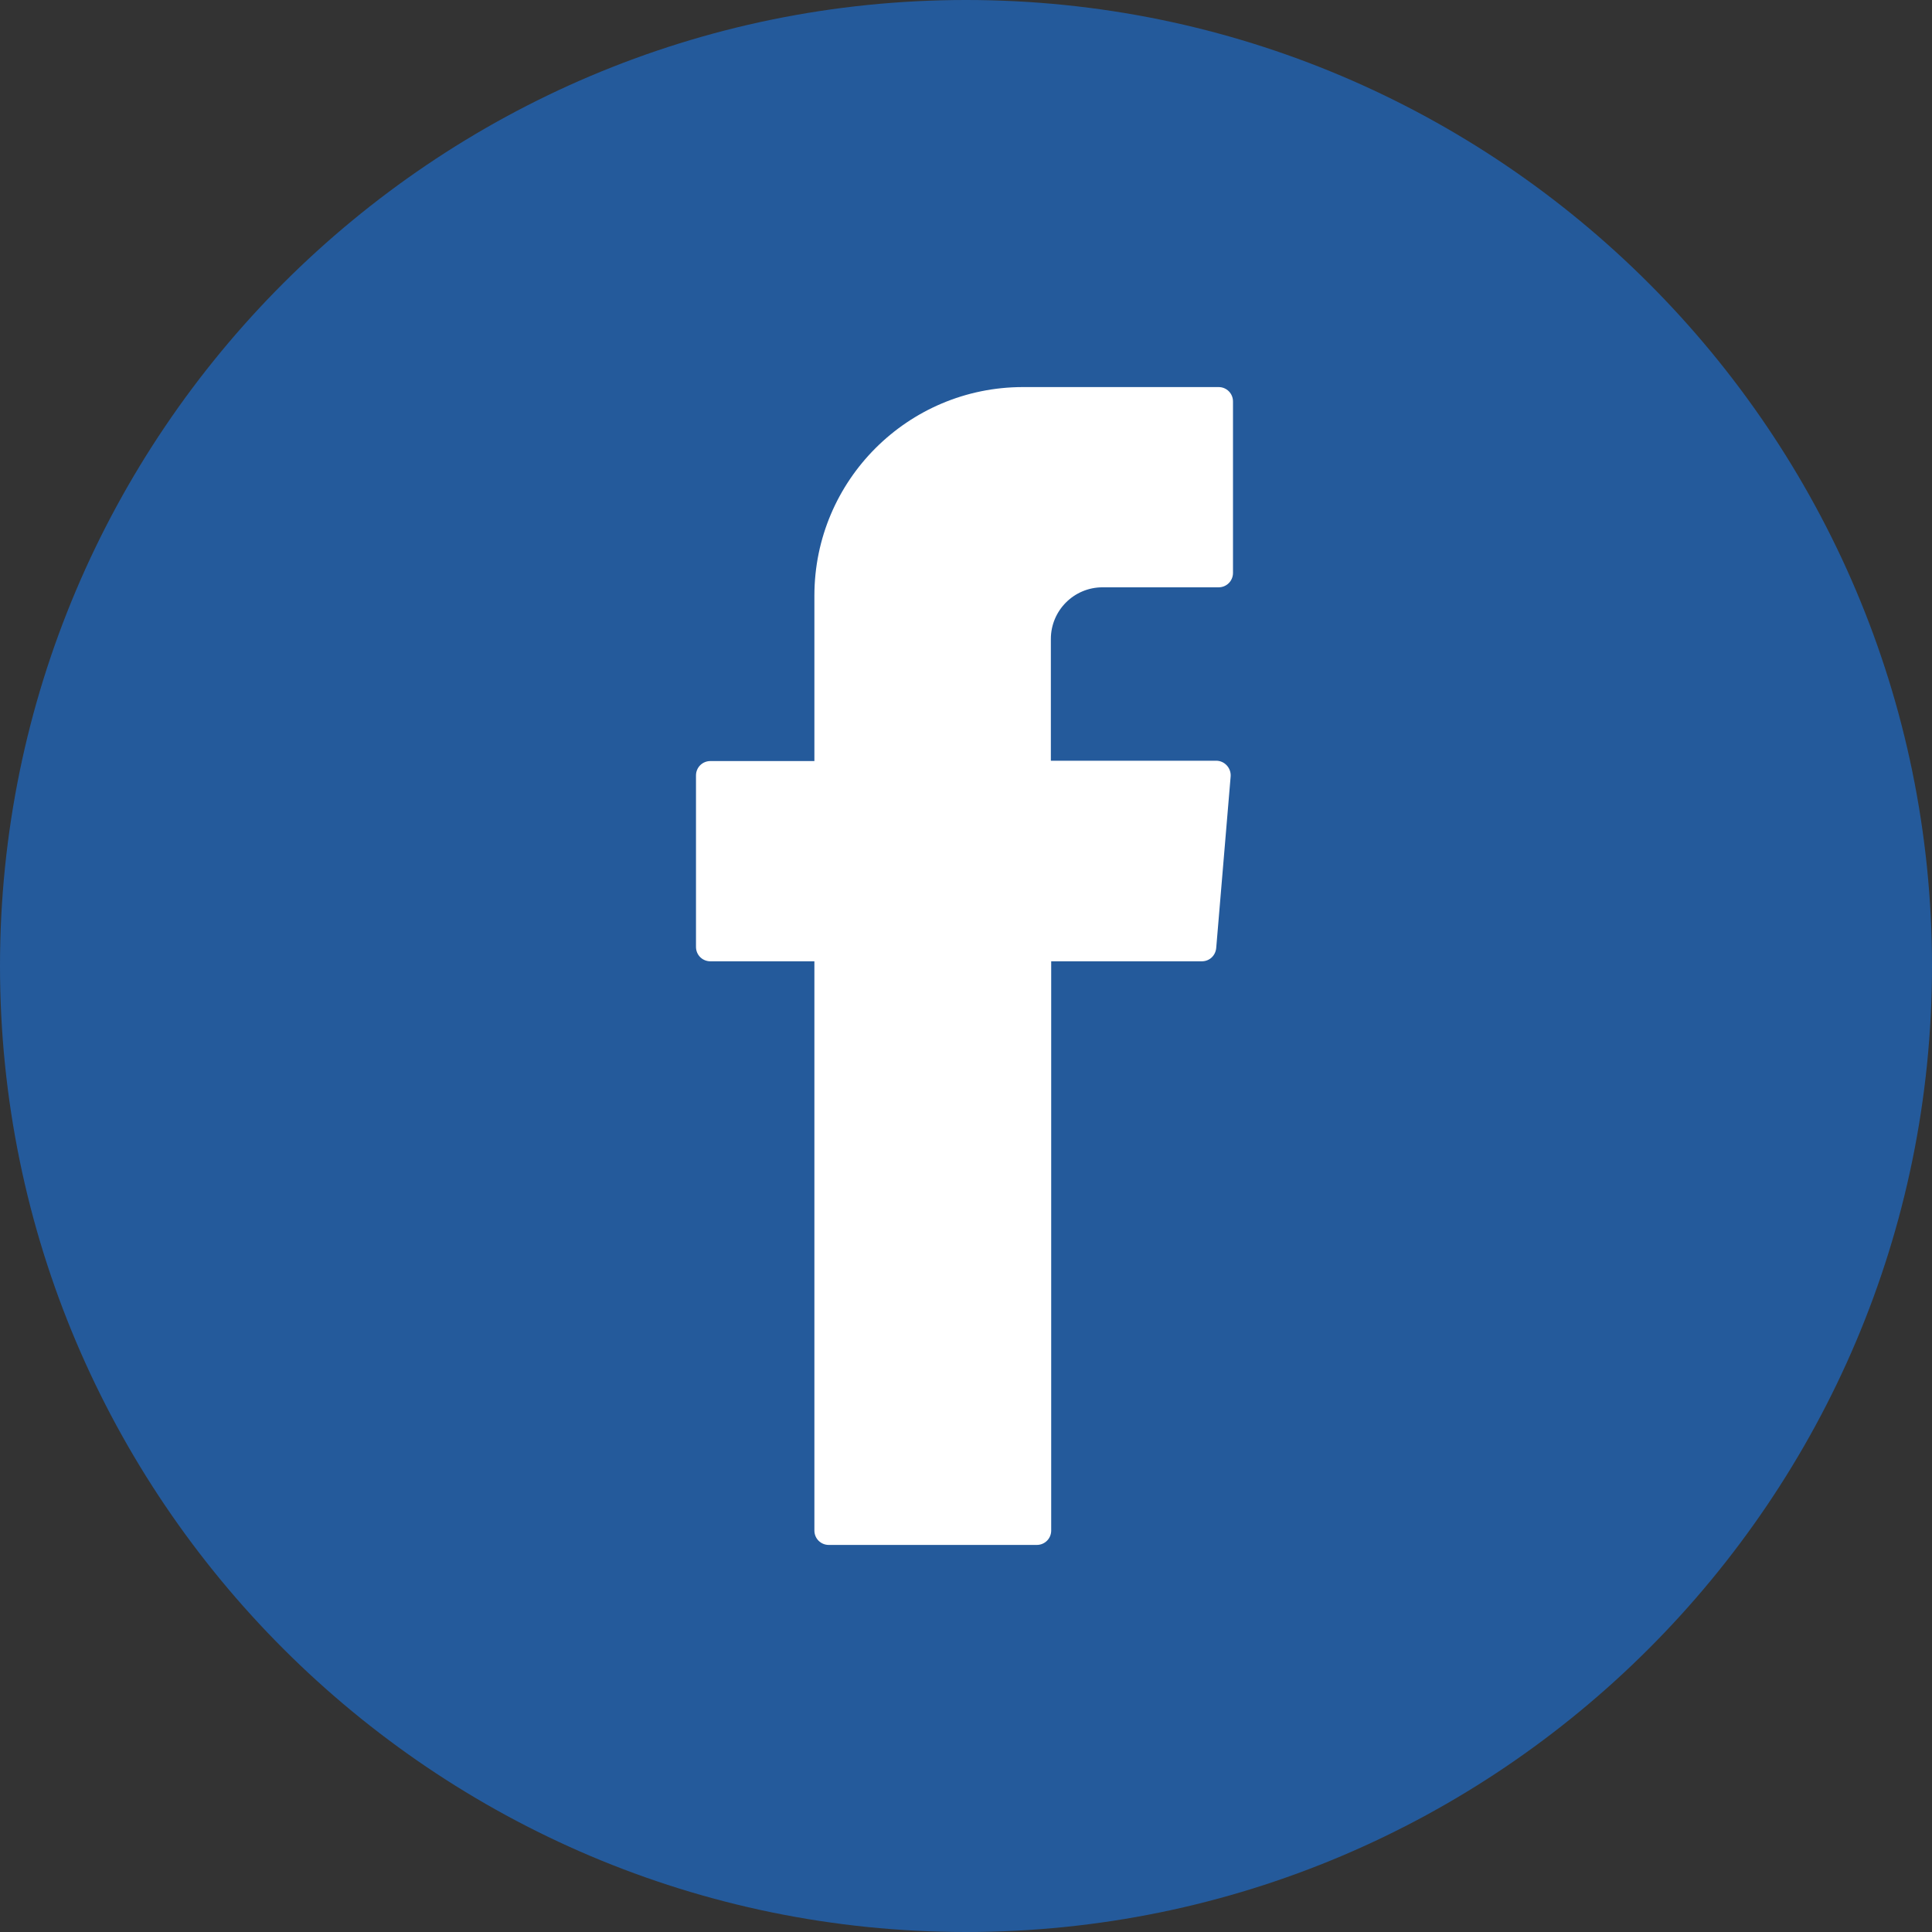 <?xml version="1.0" encoding="utf-8"?>
<!-- Generator: Adobe Illustrator 21.1.0, SVG Export Plug-In . SVG Version: 6.00 Build 0)  -->
<svg version="1.1" id="Layer_1" xmlns="http://www.w3.org/2000/svg" xmlns:xlink="http://www.w3.org/1999/xlink" x="0px" y="0px"
	 viewBox="0 0 576 576" style="enable-background:new 0 0 576 576;" xml:space="preserve">
<rect x="0" y="0" width="576" height="576" fill="#333333" stroke="none"/>
<style type="text/css">
	.st0{fill:#245A9B;}
	.st1{fill-rule:evenodd;clip-rule:evenodd;fill:#FFFFFF;}
</style>
<g>
	<g>
		<path class="st0" d="M288,576C129.2,576,0,446.8,0,288C0,129.2,129.2,0,288,0c158.8,0,288,129.2,288,288
			C576,446.8,446.8,576,288,576z"/>
	</g>
	<g>
		<path class="st1" d="M242.8,289.4v166.9c0,2.4,1.9,4.3,4.3,4.3h62c2.4,0,4.3-1.9,4.3-4.3V286.6h44.9c2.3,0,4.1-1.7,4.3-4l4.3-51.1
			c0.2-2.5-1.8-4.7-4.3-4.7h-49.3v-36.3c0-8.5,6.9-15.4,15.4-15.4h34.6c2.4,0,4.3-1.9,4.3-4.3v-51.1c0-2.4-1.9-4.3-4.3-4.3H305
			c-34.3,0-62.2,27.8-62.2,62.2v49.3h-31c-2.4,0-4.3,1.9-4.3,4.3v51.1c0,2.4,1.9,4.3,4.3,4.3h31V289.4z"/>
	</g>
</g>
</svg>
